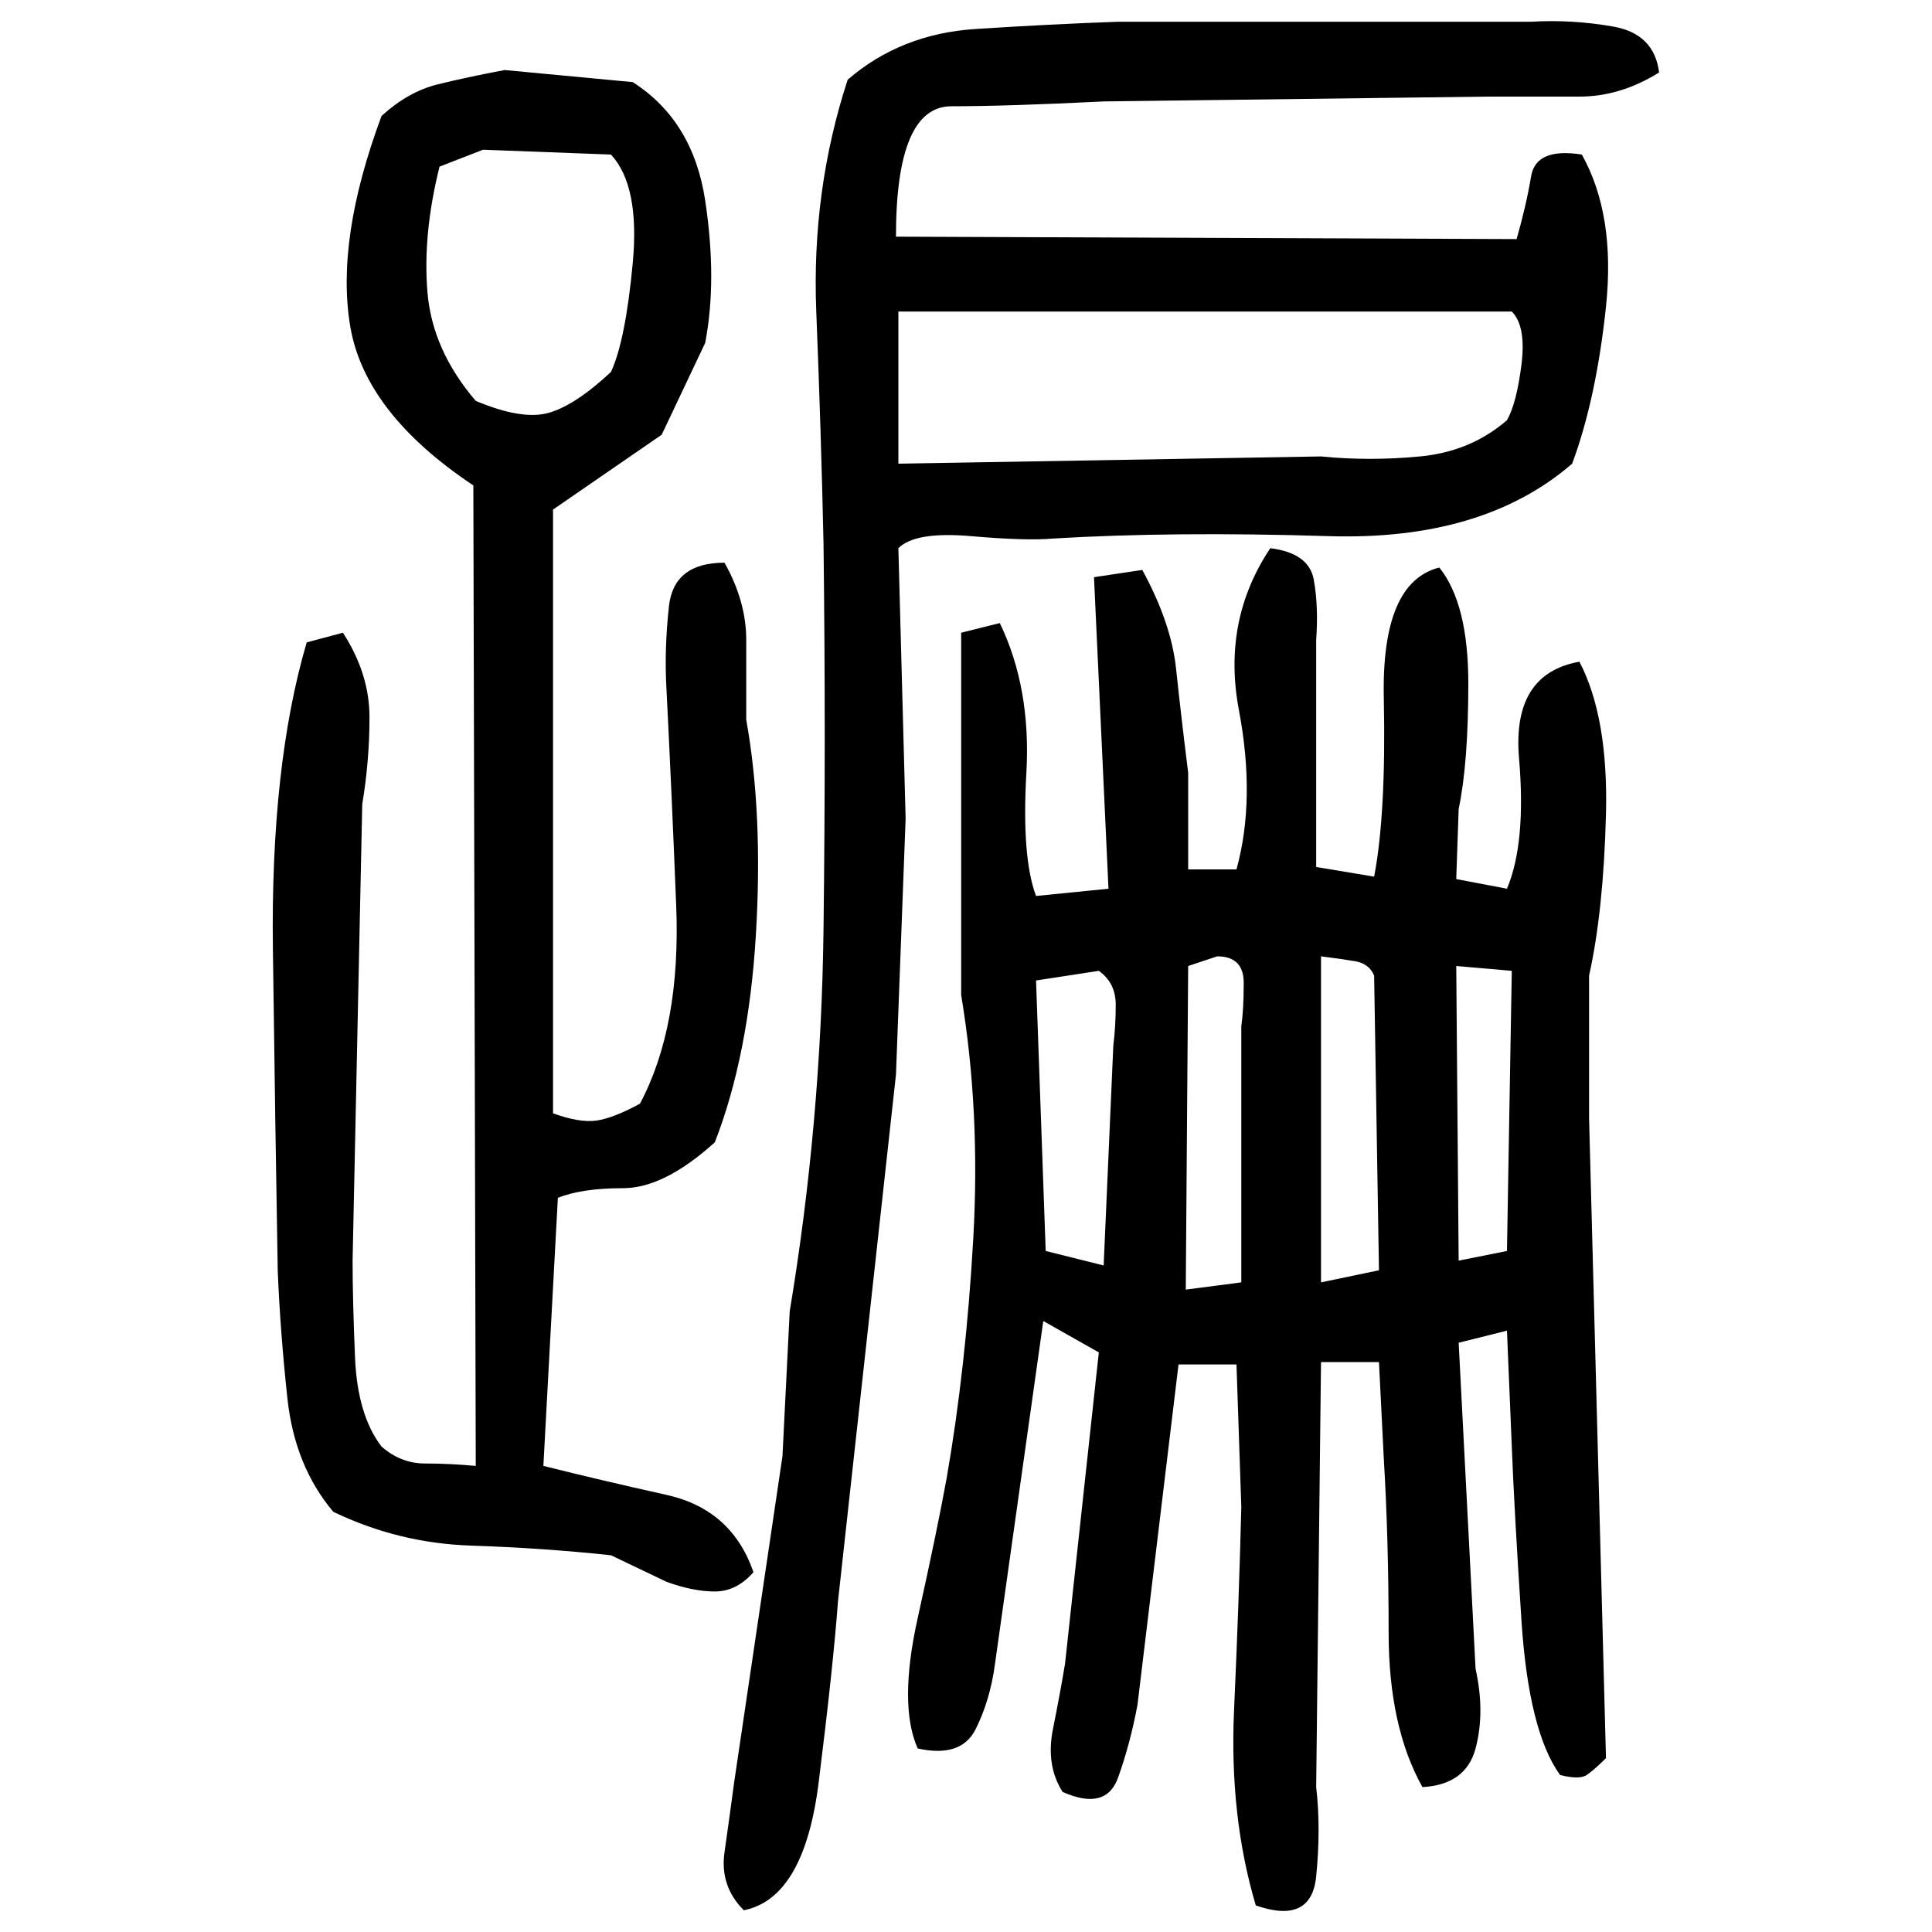 ﻿<?xml version="1.0" encoding="UTF-8" standalone="yes"?>
<svg xmlns="http://www.w3.org/2000/svg" height="100%" version="1.1" width="100%" viewBox="0 0 80 80">
  <g transform="scale(1)">
    <path fill="#000000" d="M46.3 0.9H63.4Q65.1 0.8 66.8 1.1T68.7 3Q67.1 4 65.4 4T61.6 4L45.7 4.2Q41.7 4.4 39.4 4.4T37.1 9.8L62.8 9.9Q63.2 8.5 63.4 7.3T65.5 6.4Q66.9 8.9 66.5 12.7T65.1 19.2Q61.4 22.4 55 22.2T43.6 22.3Q42.5 22.4 40.2 22.2T37.2 22.7L37.5 33.9L37.1 44.5L34.7 66.3Q34.5 69.0 33.9 73.8T30.8 79.1Q29.8 78.1 30 76.7T30.4 73.8L32.4 60.3L32.7 54.3Q34 46.5 34.1 38.5T34.1 22.5Q34 17.9 33.8 12.9T35.1 3.3Q37.3 1.4 40.4 1.2T46.3 0.9ZM20.9 2.9L26.2 3.4Q28.7 5.0 29.2 8.3T29.2 14.2L27.4 18L22.9 21.1V46.1Q24.0 46.5 24.7 46.4T26.5 45.7Q28.2 42.5 28 37.5T27.6 28.6Q27.5 26.9 27.7 25.1T30 23.3Q30.9 24.9 30.9 26.5T30.9 29.8Q31.6 33.7 31.3 38.7T29.6 47.3Q27.5 49.2 25.8 49.2T23.1 49.6L22.5 60.7Q24.9 61.3 27.6 61.9T31.2 65.1Q30.5 65.9 29.6 65.9T27.6 65.5L25.3 64.4Q22.5 64.1 19.5 64T13.8 62.6Q12.2 60.7 11.9 57.9T11.5 52.6Q11.4 46.9 11.3 39.3T12.7 26.6L14.2 26.2Q15.3 27.9 15.3 29.7T15 33.3L14.6 52.2Q14.6 53.8 14.7 56.2T15.8 59.9Q16.6 60.6 17.6 60.6T19.7 60.7L19.6 20.1Q15.1 17.1 14.5 13.5T15.8 4.8Q16.9 3.8 18.1 3.5T20.9 2.9ZM18.2 6.9Q17.5 9.7 17.7 12.1T19.7 16.6Q21.6 17.4 22.7 17.1T25.3 15.4Q25.9 14.1 26.2 10.9T25.3 6.4L20.0 6.2L18.2 6.9ZM37.2 19.2L54.7 18.9Q56.7 19.1 58.8 18.9T62.4 17.4Q62.8 16.7 63 15.1T62.6 12.9H37.2V19.2ZM52.6 22.7Q54.2 22.9 54.4 24T54.5 26.5V35.9L56.9 36.3Q57.4 33.7 57.3 28.9T59.6 23.5Q60.8 25.0 60.8 28.3T60.4 33.5L60.3 36.4L62.4 36.8Q63.2 34.9 62.9 31.4T65.4 27.4Q66.6 29.7 66.5 33.7T65.8 40.4V46.3L66.5 72.8Q66 73.3 65.7 73.5T64.6 73.5Q63.3 71.7 63 67.1T62.6 59.9L62.4 55.1L60.4 55.6L61.1 69.1Q61.5 70.9 61.1 72.4T58.9 74Q57.5 71.5 57.5 67.6T57.3 60.4L57.1 56.4H54.7L54.5 74Q54.7 75.7 54.5 77.7T52.0 78.9Q50.9 75.2 51.1 70.8T51.4 62.4L51.2 56.5H48.8L47.1 70.6Q46.8 72.2 46.3 73.6T44.0 74.2Q43.3 73.1 43.6 71.6T44.1 68.9L45.5 56.0L43.2 54.7L41.2 68.9Q41.0 70.4 40.4 71.6T38 72.4Q37.2 70.6 38 67T39.2 61.2Q40 56.6 40.3 51.3T39.8 41.2V36.4V26.2L41.4 25.8Q42.7 28.5 42.5 32T42.9 37.1L45.9 36.8L45.3 23.9L47.3 23.6Q48.5 25.8 48.7 27.7T49.2 32.0V36H51.2Q52.0 33.1 51.3 29.4T52.6 22.7ZM49.2 40L49.1 53.4L51.4 53.1V42.5Q51.5 41.8 51.5 40.7T50.4 39.6L49.2 40ZM54.7 53.1L57.1 52.6L56.9 40.4Q56.7 39.9 56.1 39.8T54.7 39.6V53.1ZM60.4 52.2L62.4 51.8L62.6 40.2L60.3 40L60.4 52.2ZM42.9 40.6L43.3 51.8L45.7 52.4L46.1 43.3Q46.2 42.5 46.2 41.6T45.5 40.2L42.9 40.6Z" />
  </g>
</svg>
